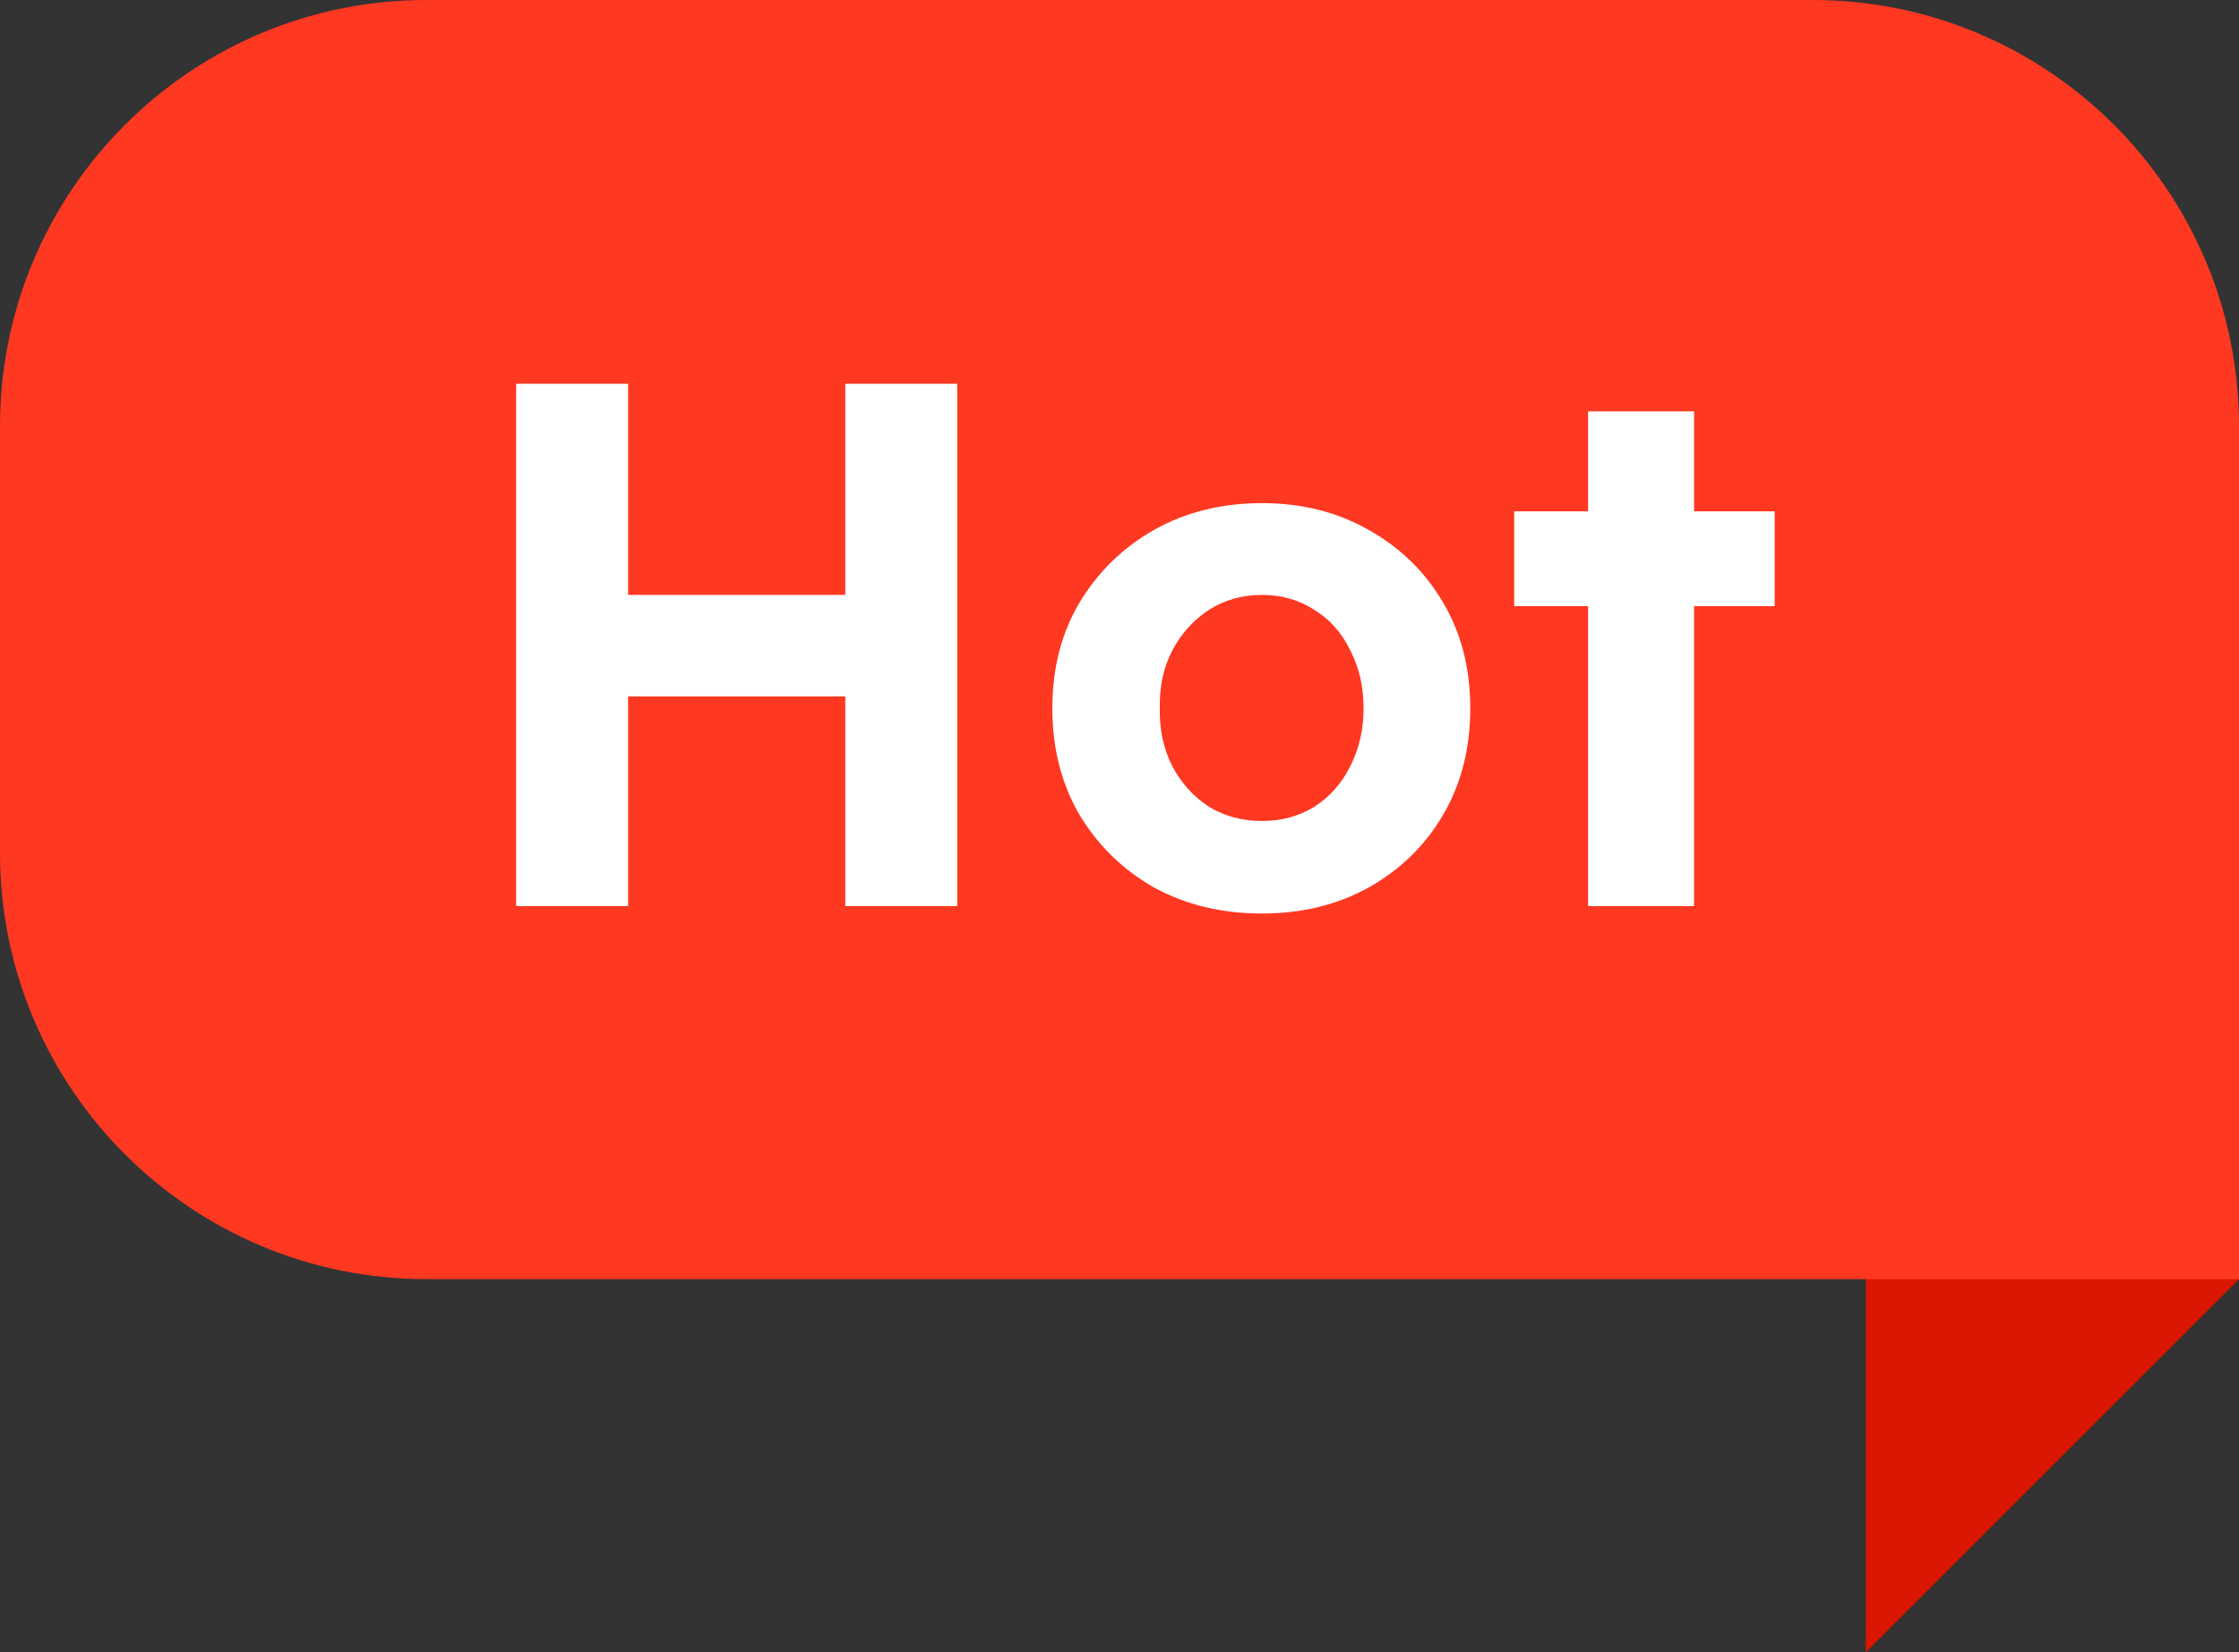 <svg width="42" height="31" viewBox="0 0 42 31" fill="none" xmlns="http://www.w3.org/2000/svg">
    <rect x="0" y="0" width="42" height="31" fill="#333333" stroke="none"/>
    <path d="M35 31V25.5V17L42 24L35 31Z" fill="#DB1600"/>
    <path d="M0 8C0 3.582 3.582 0 8 0H34C38.418 0 42 3.582 42 8V24H8C3.582 24 0 20.418 0 16V8Z" fill="#FF3822"/>
    <path d="M15.856 17V7.2H17.956V17H15.856ZM9.682 17V7.2H11.782V17H9.682ZM10.522 13.066L10.536 11.162H16.934V13.066H10.522ZM23.674 17.14C22.918 17.14 22.242 16.977 21.644 16.65C21.056 16.314 20.59 15.857 20.244 15.278C19.908 14.699 19.74 14.037 19.74 13.29C19.74 12.543 19.908 11.885 20.244 11.316C20.59 10.737 21.056 10.28 21.644 9.944C22.242 9.608 22.918 9.44 23.674 9.44C24.421 9.44 25.088 9.608 25.676 9.944C26.274 10.28 26.74 10.737 27.076 11.316C27.412 11.885 27.58 12.543 27.58 13.29C27.58 14.037 27.412 14.699 27.076 15.278C26.74 15.857 26.274 16.314 25.676 16.65C25.088 16.977 24.421 17.14 23.674 17.14ZM23.674 15.404C24.038 15.404 24.365 15.315 24.654 15.138C24.944 14.951 25.168 14.699 25.326 14.382C25.494 14.055 25.578 13.691 25.578 13.29C25.578 12.879 25.494 12.515 25.326 12.198C25.168 11.871 24.944 11.619 24.654 11.442C24.365 11.255 24.038 11.162 23.674 11.162C23.301 11.162 22.97 11.255 22.68 11.442C22.391 11.629 22.162 11.881 21.994 12.198C21.826 12.515 21.747 12.879 21.756 13.29C21.747 13.691 21.826 14.055 21.994 14.382C22.162 14.699 22.391 14.951 22.68 15.138C22.97 15.315 23.301 15.404 23.674 15.404ZM29.79 17V7.718H31.778V17H29.79ZM28.404 11.372V9.594H33.29V11.372H28.404Z" fill="white"/>
</svg>
